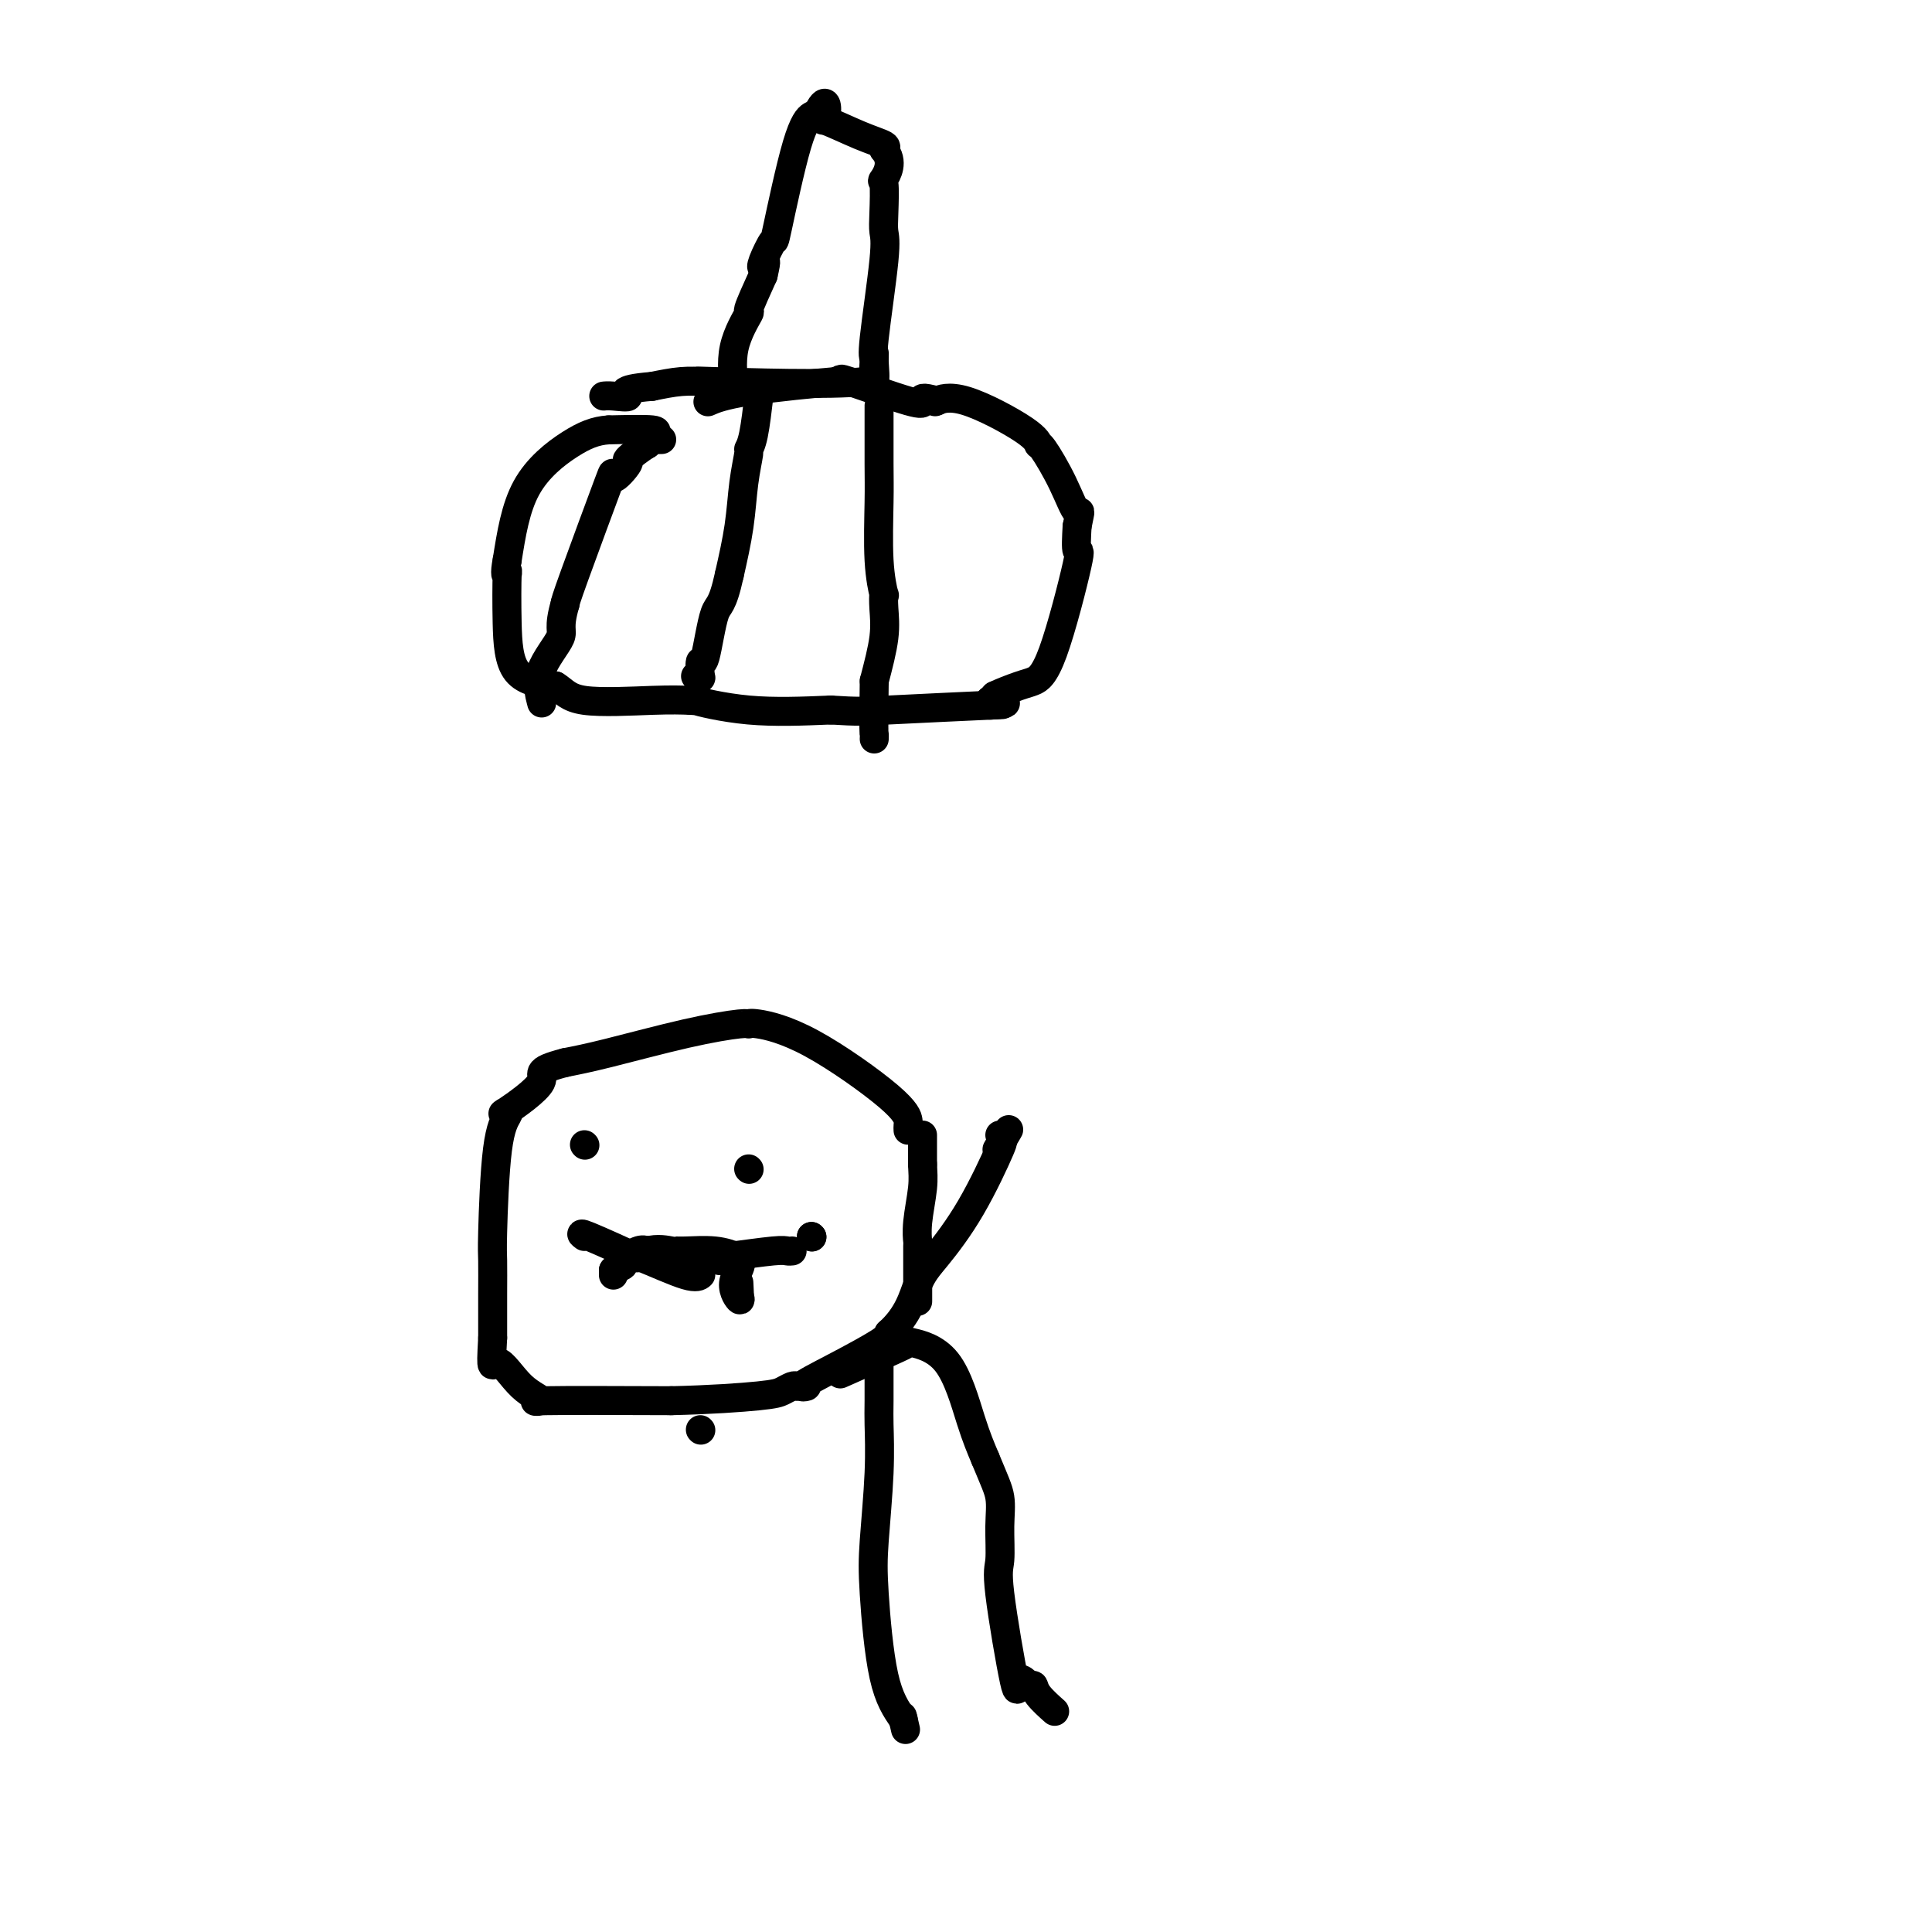 <svg viewBox='0 0 400 400' version='1.1' xmlns='http://www.w3.org/2000/svg' xmlns:xlink='http://www.w3.org/1999/xlink'><g fill='none' stroke='#000000' stroke-width='6' stroke-linecap='round' stroke-linejoin='round'><path d='M135,90c0.750,-0.417 1.500,-0.833 0,-1c-1.500,-0.167 -5.250,-0.083 -9,0'/><path d='M126,89c-2.714,0.167 -5.000,1.083 -8,3c-3.000,1.917 -6.714,4.833 -9,9c-2.286,4.167 -3.143,9.583 -4,15'/><path d='M105,116c-0.621,3.122 -0.172,3.428 0,3c0.172,-0.428 0.067,-1.589 0,0c-0.067,1.589 -0.095,5.928 0,10c0.095,4.072 0.313,7.878 2,10c1.687,2.122 4.844,2.561 8,3'/><path d='M115,142c1.857,1.143 2.500,2.500 6,3c3.500,0.500 9.857,0.143 14,0c4.143,-0.143 6.071,-0.071 8,0'/><path d='M143,145c4.107,0.345 0.375,-0.292 1,0c0.625,0.292 5.607,1.512 11,2c5.393,0.488 11.196,0.244 17,0'/><path d='M172,147c5.952,0.369 6.333,0.292 12,0c5.667,-0.292 16.619,-0.798 21,-1c4.381,-0.202 2.190,-0.101 0,0'/><path d='M205,146c5.500,-0.333 2.750,-0.667 0,-1'/><path d='M205,145c-0.044,-0.111 -0.156,0.111 0,0c0.156,-0.111 0.578,-0.556 1,-1'/><path d='M206,144c1.148,-0.569 3.519,-1.490 5,-2c1.481,-0.510 2.071,-0.609 3,-1c0.929,-0.391 2.198,-1.074 4,-6c1.802,-4.926 4.139,-14.095 5,-18c0.861,-3.905 0.246,-2.544 0,-3c-0.246,-0.456 -0.123,-2.728 0,-5'/><path d='M223,109c0.895,-4.449 0.631,-2.570 0,-3c-0.631,-0.430 -1.630,-3.167 -3,-6c-1.370,-2.833 -3.110,-5.761 -4,-7c-0.890,-1.239 -0.929,-0.791 -1,-1c-0.071,-0.209 -0.174,-1.077 -3,-3c-2.826,-1.923 -8.376,-4.902 -12,-6c-3.624,-1.098 -5.321,-0.314 -6,0c-0.679,0.314 -0.339,0.157 0,0'/><path d='M194,83c-3.470,-0.992 -3.147,-0.472 -3,0c0.147,0.472 0.116,0.896 -3,0c-3.116,-0.896 -9.319,-3.113 -12,-4c-2.681,-0.887 -1.841,-0.443 -1,0'/><path d='M175,79c-2.893,-0.619 -0.625,-0.167 0,0c0.625,0.167 -0.393,0.048 -1,0c-0.607,-0.048 -0.804,-0.024 -1,0'/><path d='M173,79c-3.905,0.333 -12.667,1.167 -18,2c-5.333,0.833 -7.238,1.667 -8,2c-0.762,0.333 -0.381,0.167 0,0'/><path d='M137,91c-0.733,0.022 -1.467,0.044 -2,0c-0.533,-0.044 -0.867,-0.156 -1,0c-0.133,0.156 -0.067,0.578 0,1'/><path d='M134,92c-1.422,0.838 -3.477,2.434 -4,3c-0.523,0.566 0.487,0.102 0,1c-0.487,0.898 -2.471,3.158 -3,3c-0.529,-0.158 0.396,-2.735 -1,1c-1.396,3.735 -5.113,13.781 -7,19c-1.887,5.219 -1.943,5.609 -2,6'/><path d='M117,125c-1.531,5.279 -0.359,5.477 -1,7c-0.641,1.523 -3.096,4.372 -4,7c-0.904,2.628 -0.258,5.037 0,6c0.258,0.963 0.129,0.482 0,0'/><path d='M157,83c0.081,-0.701 0.162,-1.402 0,0c-0.162,1.402 -0.568,4.906 -1,7c-0.432,2.094 -0.892,2.779 -1,3c-0.108,0.221 0.136,-0.023 0,1c-0.136,1.023 -0.652,3.314 -1,6c-0.348,2.686 -0.528,5.767 -1,9c-0.472,3.233 -1.236,6.616 -2,10'/><path d='M151,119c-1.502,6.838 -2.258,5.934 -3,8c-0.742,2.066 -1.470,7.104 -2,9c-0.530,1.896 -0.860,0.652 -1,1c-0.140,0.348 -0.089,2.289 0,3c0.089,0.711 0.216,0.191 0,0c-0.216,-0.191 -0.776,-0.055 -1,0c-0.224,0.055 -0.112,0.027 0,0'/><path d='M182,84c0.002,-0.126 0.004,-0.253 0,2c-0.004,2.253 -0.015,6.885 0,10c0.015,3.115 0.056,4.712 0,8c-0.056,3.288 -0.210,8.266 0,12c0.210,3.734 0.783,6.224 1,7c0.217,0.776 0.079,-0.163 0,0c-0.079,0.163 -0.098,1.429 0,3c0.098,1.571 0.314,3.449 0,6c-0.314,2.551 -1.157,5.776 -2,9'/><path d='M181,141c-0.155,11.250 -0.042,10.875 0,11c0.042,0.125 0.012,0.750 0,1c-0.012,0.250 -0.006,0.125 0,0'/><path d='M152,81c0.096,0.268 0.191,0.536 0,-1c-0.191,-1.536 -0.670,-4.876 0,-8c0.670,-3.124 2.488,-6.033 3,-7c0.512,-0.967 -0.282,0.010 0,-1c0.282,-1.010 1.641,-4.005 3,-7'/><path d='M158,57c0.960,-4.175 0.361,-2.613 0,-2c-0.361,0.613 -0.482,0.276 0,-1c0.482,-1.276 1.568,-3.491 2,-4c0.432,-0.509 0.208,0.688 1,-3c0.792,-3.688 2.598,-12.262 4,-17c1.402,-4.738 2.401,-5.639 3,-6c0.599,-0.361 0.800,-0.180 1,0'/><path d='M169,24c2.247,-5.125 2.365,-1.437 2,0c-0.365,1.437 -1.211,0.622 0,1c1.211,0.378 4.480,1.948 7,3c2.520,1.052 4.291,1.586 5,2c0.709,0.414 0.354,0.707 0,1'/><path d='M183,31c2.166,2.464 0.583,5.123 0,6c-0.583,0.877 -0.164,-0.028 0,1c0.164,1.028 0.072,3.988 0,6c-0.072,2.012 -0.124,3.075 0,4c0.124,0.925 0.425,1.712 0,6c-0.425,4.288 -1.576,12.078 -2,16c-0.424,3.922 -0.121,3.978 0,4c0.121,0.022 0.061,0.011 0,0'/><path d='M181,74c-0.303,6.656 -0.061,1.794 0,0c0.061,-1.794 -0.061,-0.522 0,1c0.061,1.522 0.303,3.292 0,4c-0.303,0.708 -1.152,0.354 -2,0'/><path d='M179,79c-7.270,0.774 -24.445,0.210 -31,0c-6.555,-0.210 -2.489,-0.067 -1,0c1.489,0.067 0.401,0.056 -1,0c-1.401,-0.056 -3.115,-0.159 -5,0c-1.885,0.159 -3.943,0.579 -6,1'/><path d='M135,80c-7.789,0.608 -5.263,1.627 -5,2c0.263,0.373 -1.737,0.100 -3,0c-1.263,-0.100 -1.789,-0.029 -2,0c-0.211,0.029 -0.105,0.014 0,0'/><path d='M188,234c-0.014,-0.380 -0.028,-0.761 0,-1c0.028,-0.239 0.099,-0.337 0,-1c-0.099,-0.663 -0.366,-1.892 -4,-5c-3.634,-3.108 -10.633,-8.097 -16,-11c-5.367,-2.903 -9.101,-3.721 -11,-4c-1.899,-0.279 -1.962,-0.020 -2,0c-0.038,0.020 -0.051,-0.201 -2,0c-1.949,0.201 -5.832,0.823 -11,2c-5.168,1.177 -11.619,2.908 -16,4c-4.381,1.092 -6.690,1.546 -9,2'/><path d='M117,220c-6.898,1.778 -4.142,2.224 -5,4c-0.858,1.776 -5.330,4.882 -7,6c-1.670,1.118 -0.539,0.249 0,0c0.539,-0.249 0.484,0.121 0,1c-0.484,0.879 -1.398,2.267 -2,7c-0.602,4.733 -0.893,12.813 -1,17c-0.107,4.187 -0.029,4.483 0,6c0.029,1.517 0.008,4.255 0,7c-0.008,2.745 -0.002,5.499 0,7c0.002,1.501 0.001,1.751 0,2'/><path d='M102,277c-0.458,8.149 -0.103,5.021 1,5c1.103,-0.021 2.956,3.067 5,5c2.044,1.933 4.281,2.713 4,3c-0.281,0.287 -3.080,0.082 1,0c4.080,-0.082 15.040,-0.041 26,0'/><path d='M139,290c7.979,-0.182 14.427,-0.636 18,-1c3.573,-0.364 4.270,-0.636 5,-1c0.730,-0.364 1.494,-0.818 2,-1c0.506,-0.182 0.753,-0.091 1,0'/><path d='M165,287c3.962,-0.295 0.866,0.467 1,0c0.134,-0.467 3.498,-2.164 7,-4c3.502,-1.836 7.144,-3.810 9,-5c1.856,-1.190 1.928,-1.595 2,-2'/><path d='M184,276c4.144,-3.715 5.003,-7.501 6,-10c0.997,-2.499 2.133,-3.711 4,-6c1.867,-2.289 4.464,-5.655 7,-10c2.536,-4.345 5.010,-9.670 6,-12c0.990,-2.330 0.495,-1.665 0,-1'/><path d='M207,237c3.578,-6.067 1.022,-1.733 0,0c-1.022,1.733 -0.511,0.867 0,0'/><path d='M207,235c0.000,0.000 0.100,0.100 0.1,0.1'/><path d='M191,235c0.000,0.500 0.000,1.000 0,2c0.000,1.000 0.000,2.500 0,4'/><path d='M191,241c0.061,1.702 0.212,2.957 0,5c-0.212,2.043 -0.789,4.874 -1,7c-0.211,2.126 -0.057,3.548 0,4c0.057,0.452 0.015,-0.064 0,1c-0.015,1.064 -0.004,3.710 0,6c0.004,2.290 0.001,4.226 0,5c-0.001,0.774 -0.001,0.387 0,0'/><path d='M127,264c0.000,0.000 0.000,-1.000 0,-1'/><path d='M127,263c0.494,-0.352 1.730,-0.734 2,-1c0.270,-0.266 -0.427,-0.418 0,-1c0.427,-0.582 1.979,-1.595 3,-2c1.021,-0.405 1.510,-0.203 2,0'/><path d='M134,259c2.166,-0.618 4.080,-0.162 5,0c0.920,0.162 0.846,0.030 1,0c0.154,-0.030 0.536,0.044 2,0c1.464,-0.044 4.010,-0.204 6,0c1.990,0.204 3.426,0.773 4,1c0.574,0.227 0.287,0.114 0,0'/><path d='M152,260c2.726,1.036 0.542,3.125 0,5c-0.542,1.875 0.560,3.536 1,4c0.440,0.464 0.220,-0.268 0,-1'/><path d='M153,268c0.156,0.800 0.044,-1.200 0,-2c-0.044,-0.800 -0.022,-0.400 0,0'/><path d='M121,256c-0.601,-0.452 -1.202,-0.905 1,0c2.202,0.905 7.208,3.167 9,4c1.792,0.833 0.369,0.238 0,0c-0.369,-0.238 0.315,-0.119 1,0'/><path d='M132,260c3.785,1.525 7.746,3.337 10,4c2.254,0.663 2.799,0.179 3,0c0.201,-0.179 0.057,-0.051 0,0c-0.057,0.051 -0.029,0.026 0,0'/><path d='M149,261c0.417,-0.417 0.833,-0.833 1,-1c0.167,-0.167 0.083,-0.083 0,0'/><path d='M168,256c0.000,0.000 0.100,0.100 0.1,0.1'/><path d='M168,256c0.000,0.000 0.100,0.100 0.1,0.1'/><path d='M164,259c-0.319,0.030 -0.638,0.061 -1,0c-0.362,-0.061 -0.767,-0.212 -3,0c-2.233,0.212 -6.293,0.788 -8,1c-1.707,0.212 -1.059,0.061 -1,0c0.059,-0.061 -0.470,-0.030 -1,0'/><path d='M150,260c-2.622,0.156 -2.178,0.044 -2,0c0.178,-0.044 0.089,-0.022 0,0'/><path d='M121,237c0.000,0.000 0.100,0.100 0.1,0.1'/><path d='M155,242c0.000,0.000 0.100,0.100 0.1,0.1'/><path d='M175,284c-0.893,0.395 -1.787,0.790 0,0c1.787,-0.790 6.253,-2.765 9,-4c2.747,-1.235 3.775,-1.729 4,-2c0.225,-0.271 -0.352,-0.320 1,0c1.352,0.320 4.633,1.009 7,4c2.367,2.991 3.819,8.283 5,12c1.181,3.717 2.090,5.858 3,8'/><path d='M204,302c1.920,4.646 2.721,6.262 3,8c0.279,1.738 0.035,3.599 0,6c-0.035,2.401 0.140,5.342 0,7c-0.140,1.658 -0.594,2.032 0,7c0.594,4.968 2.237,14.530 3,18c0.763,3.470 0.647,0.849 1,0c0.353,-0.849 1.177,0.076 2,1'/><path d='M213,349c0.678,0.081 0.872,-0.215 1,0c0.128,0.215 0.188,0.943 1,2c0.812,1.057 2.375,2.445 3,3c0.625,0.555 0.313,0.278 0,0'/><path d='M182,279c-0.002,-0.077 -0.004,-0.154 0,2c0.004,2.154 0.014,6.540 0,9c-0.014,2.460 -0.052,2.995 0,5c0.052,2.005 0.193,5.479 0,10c-0.193,4.521 -0.722,10.088 -1,14c-0.278,3.912 -0.306,6.169 0,11c0.306,4.831 0.944,12.238 2,17c1.056,4.762 2.528,6.881 4,9'/><path d='M187,356c0.933,4.044 0.267,1.156 0,0c-0.267,-1.156 -0.133,-0.578 0,0'/><path d='M145,296c0.000,0.000 0.100,0.100 0.1,0.1'/></g>
</svg>